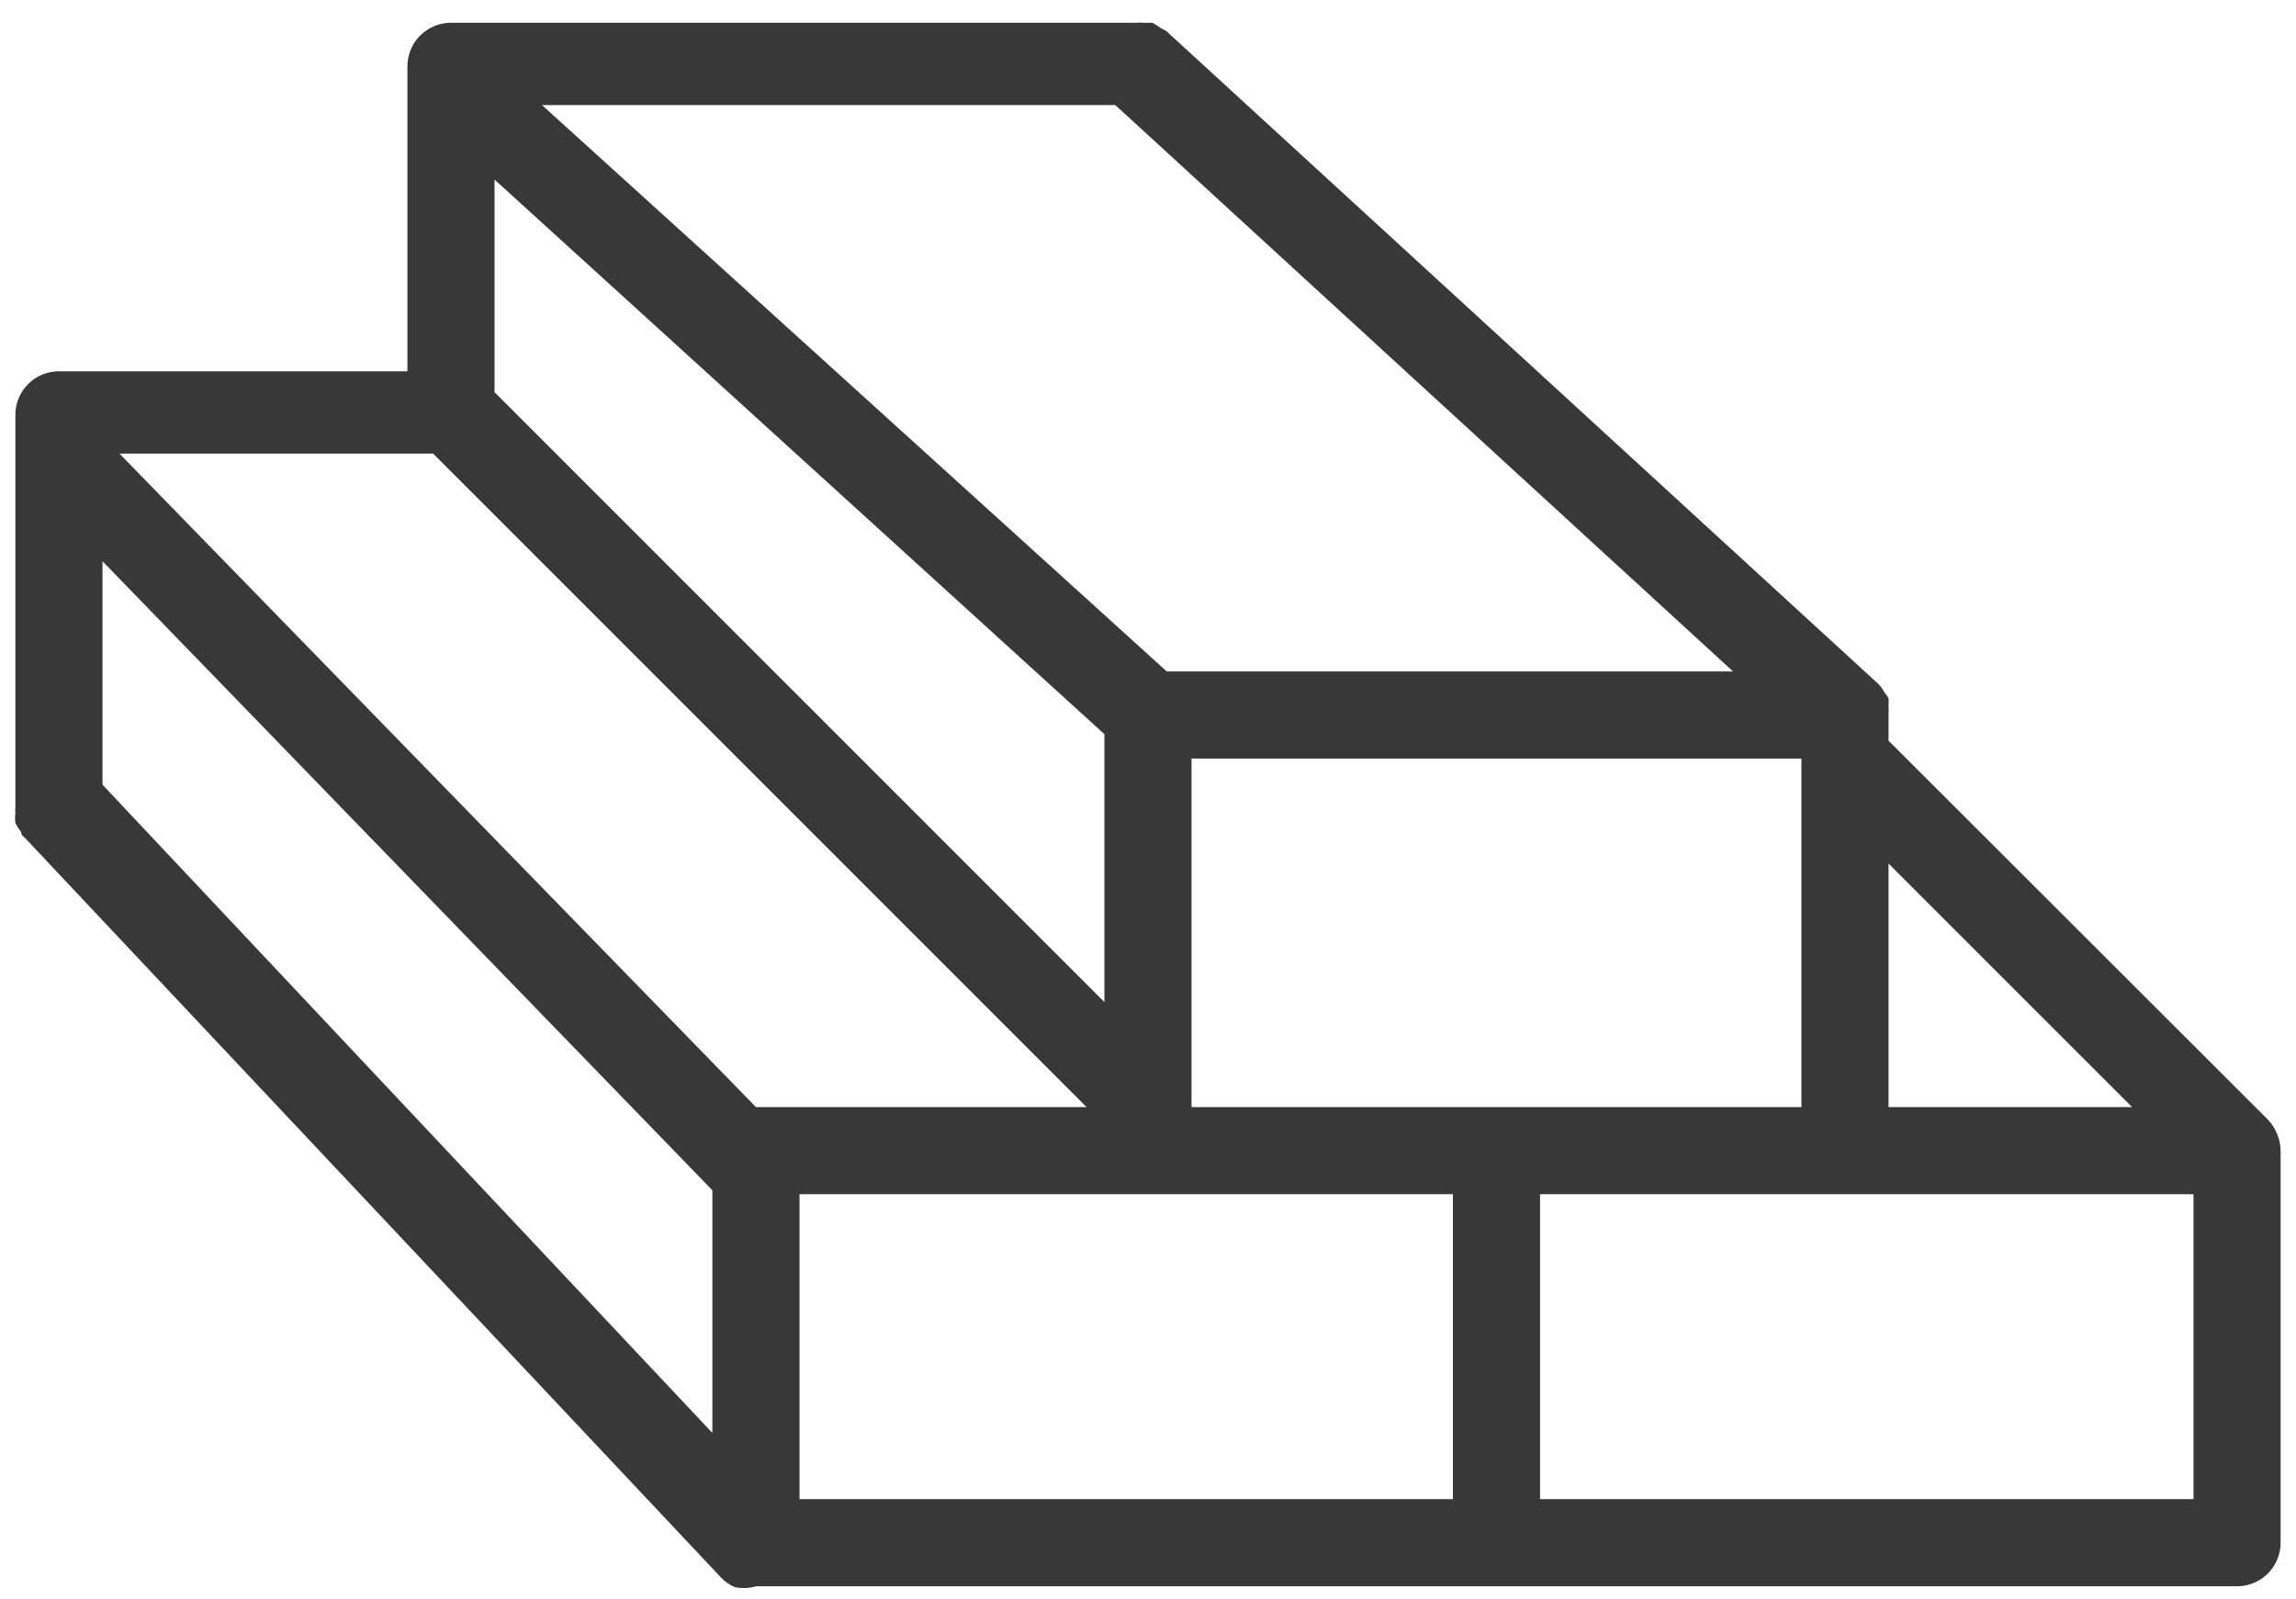 <svg width="56" height="39" viewBox="0 0 56 39" fill="none" xmlns="http://www.w3.org/2000/svg">
<path d="M55.54 27.66C55.489 27.529 55.413 27.41 55.317 27.309L46.062 18.065V17.438C46.067 17.357 46.067 17.276 46.062 17.194C46.067 17.141 46.067 17.088 46.062 17.035C46.037 16.985 46.005 16.938 45.967 16.897C45.929 16.824 45.883 16.756 45.828 16.695L28.446 0.757L28.308 0.683C28.245 0.634 28.177 0.592 28.106 0.555H27.883C27.83 0.549 27.776 0.549 27.724 0.555H11C10.718 0.555 10.448 0.667 10.248 0.867C10.049 1.066 9.937 1.336 9.937 1.618V9.055H1.437C1.155 9.055 0.885 9.167 0.686 9.367C0.487 9.566 0.375 9.836 0.375 10.118V19.68C0.37 19.73 0.37 19.78 0.375 19.829C0.365 19.91 0.365 19.992 0.375 20.073C0.413 20.149 0.459 20.22 0.513 20.286C0.513 20.286 0.513 20.371 0.587 20.413L17.587 38.476C17.681 38.578 17.798 38.658 17.927 38.71C18.096 38.744 18.271 38.737 18.437 38.688H54.562C54.844 38.688 55.114 38.577 55.314 38.377C55.513 38.178 55.625 37.908 55.625 37.626V28.063C55.623 27.925 55.594 27.787 55.54 27.66ZM52.002 27.001H46.062V21.062L52.002 27.001ZM36.5 27.001H29.062V18.501H43.937V27.001H36.5ZM2.5 13.688L17.375 29.03V34.948L2.5 19.138V13.688ZM18.437 27.001L2.914 11.063H10.564L26.502 27.001H18.437ZM27.203 2.563L42.269 16.376H28.457L13.22 2.563H27.203ZM26.937 17.906V24.44L12.062 9.565V4.38L26.937 17.906ZM19.5 29.126H35.437V36.563H19.5V29.126ZM53.5 36.563H37.562V29.126H53.5V36.563Z" fill="#383838"/>
</svg>
